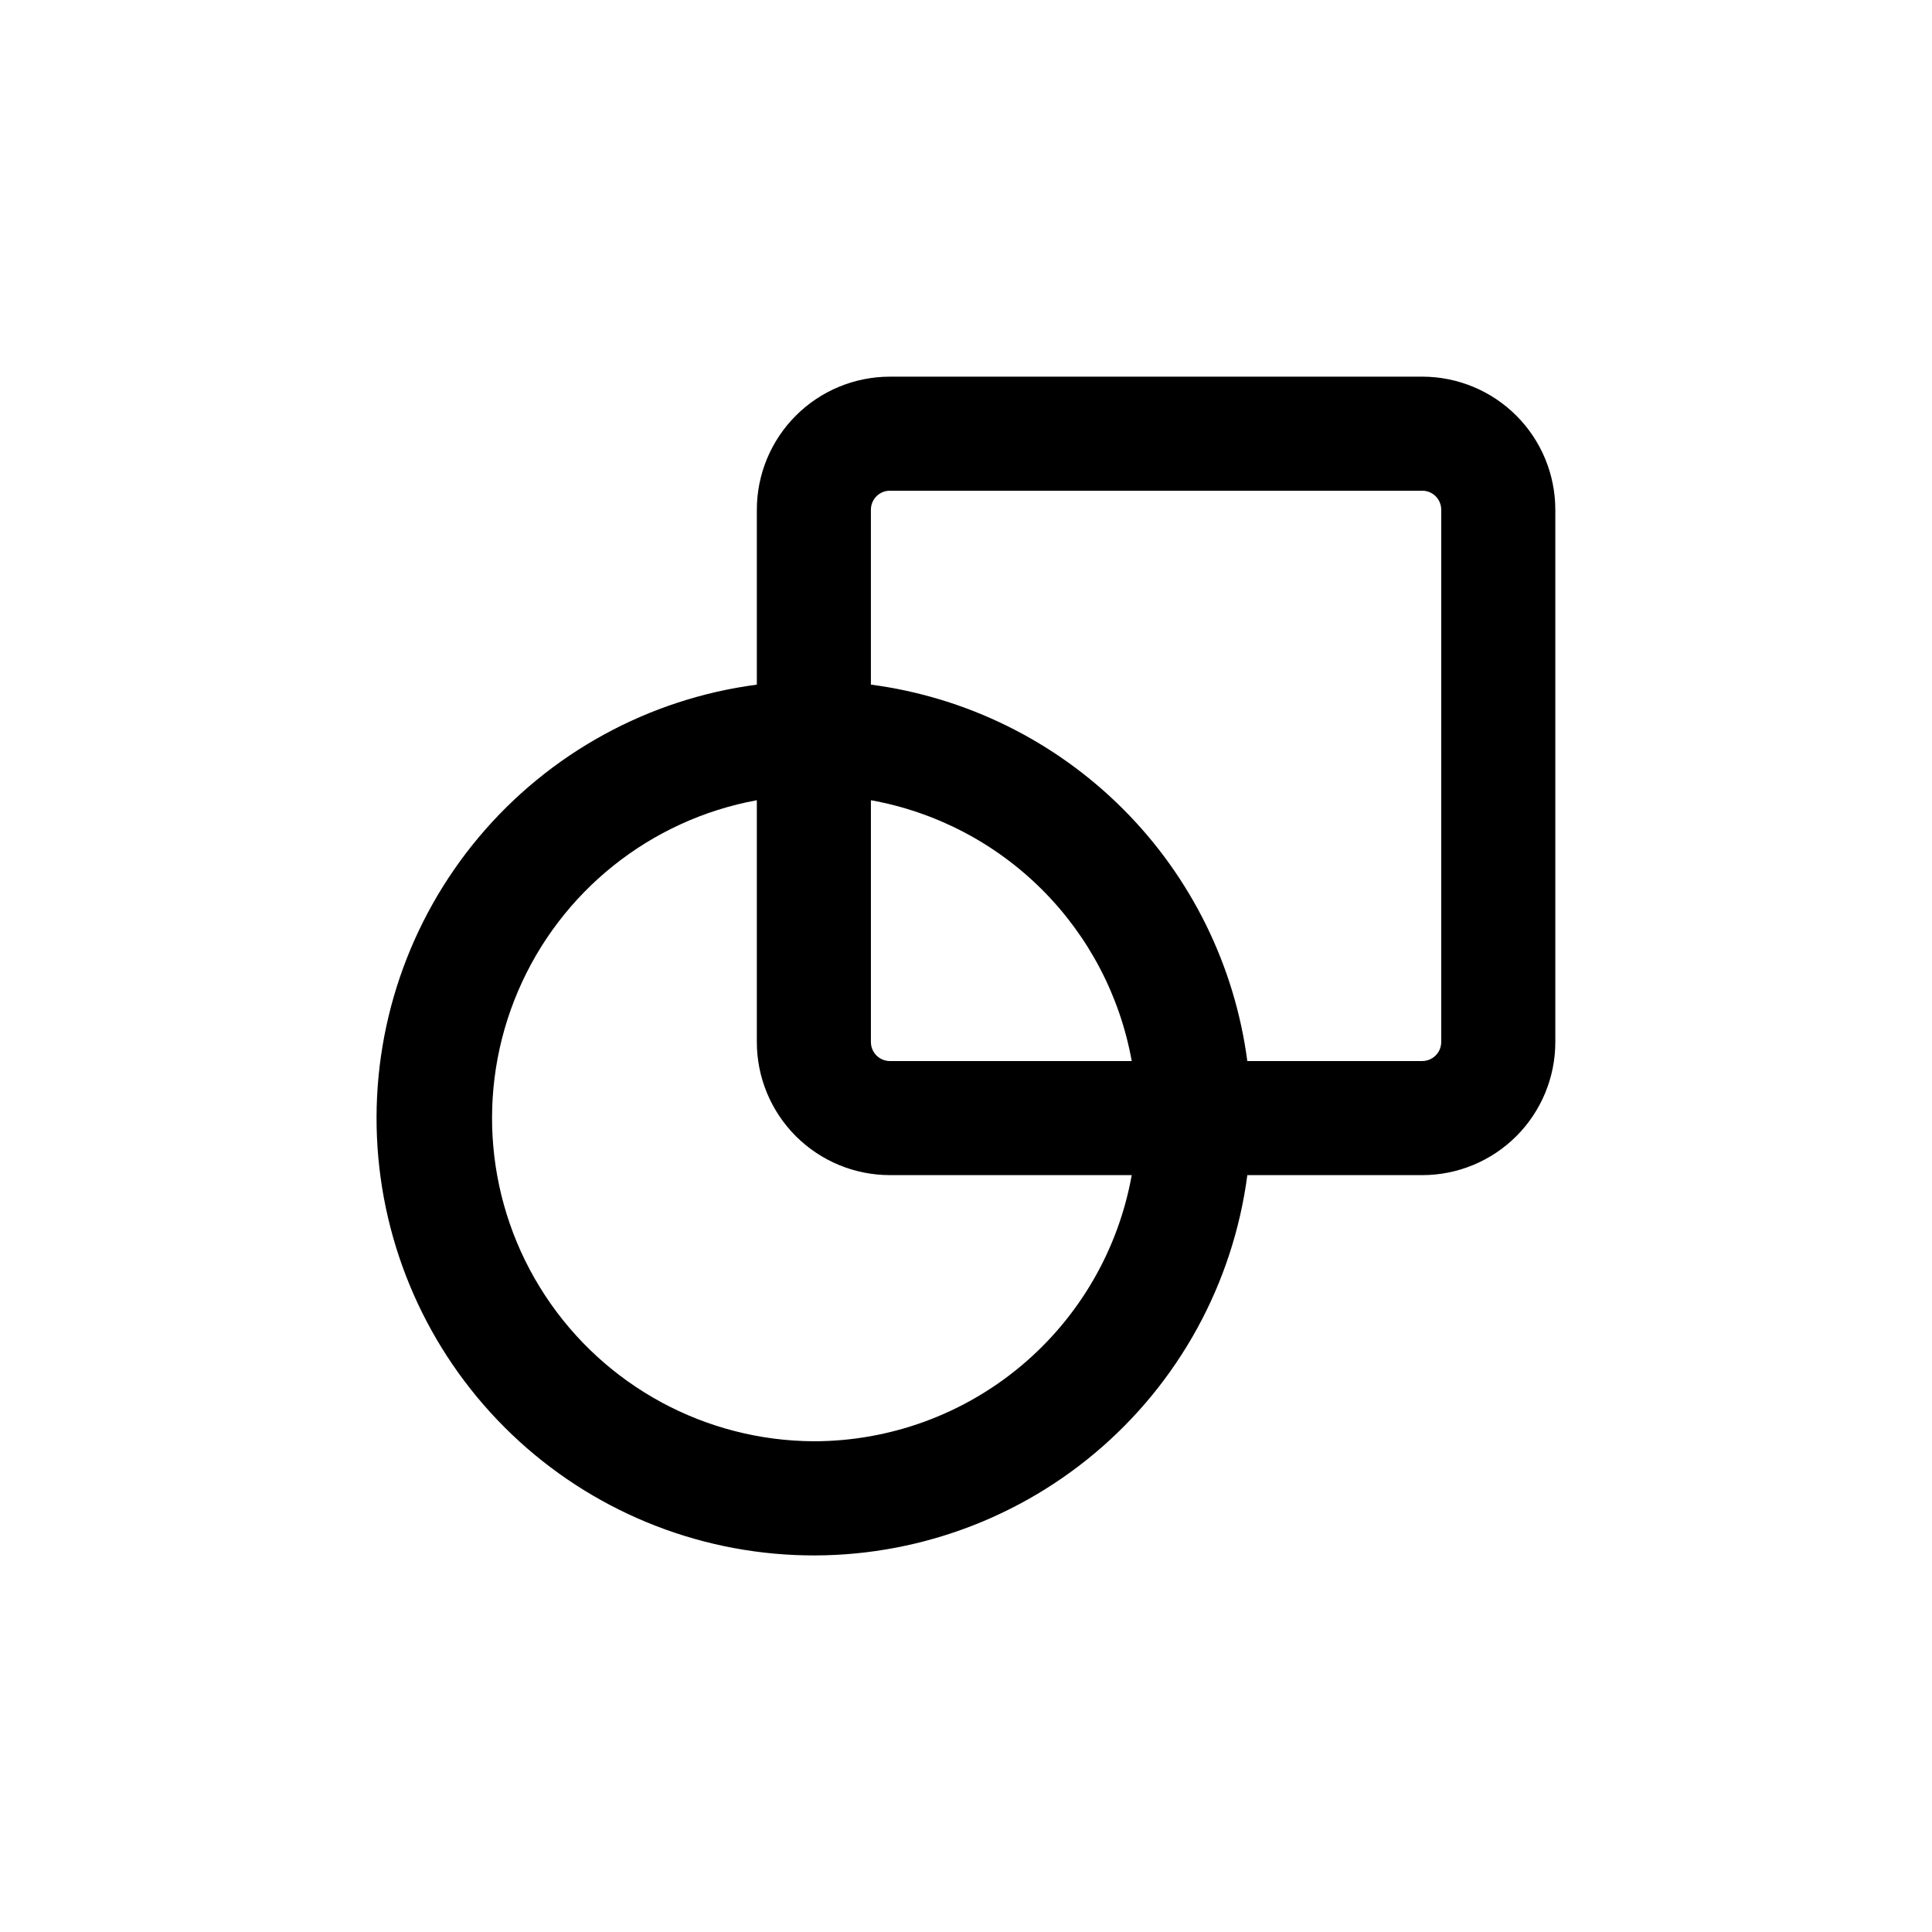 <?xml version="1.0" encoding="UTF-8"?>
<!-- Uploaded to: ICON Repo, www.svgrepo.com, Generator: ICON Repo Mixer Tools -->
<svg fill="#000000" width="800px" height="800px" version="1.1" viewBox="144 144 512 512" xmlns="http://www.w3.org/2000/svg">
 <path d="m520.91 243.82h-141.07c-9.355 0-18.324 3.715-24.938 10.332-6.613 6.613-10.332 15.582-10.332 24.938v46.352-0.004c-28.738 3.777-55.02 18.188-73.656 40.391s-28.277 50.582-27.016 79.543c1.262 28.961 13.332 56.395 33.832 76.895 20.496 20.496 47.93 32.566 76.891 33.828 28.961 1.262 57.344-8.375 79.543-27.012 22.203-18.637 36.613-44.922 40.391-73.66h46.352c9.352 0 18.32-3.715 24.938-10.328 6.613-6.617 10.328-15.586 10.328-24.938v-141.07c0-9.355-3.715-18.324-10.328-24.938-6.617-6.617-15.586-10.332-24.938-10.332zm-146.11 112.25c17.195 3.094 33.035 11.375 45.391 23.73s20.637 28.195 23.73 45.391h-64.082c-2.785 0-5.039-2.254-5.039-5.035zm-15.113 169.88c-28.711-0.121-55.449-14.617-71.219-38.613-15.766-23.992-18.461-54.289-7.176-80.691 11.281-26.398 35.043-45.391 63.277-50.578v64.086c0 9.352 3.719 18.32 10.332 24.938 6.613 6.613 15.582 10.328 24.938 10.328h64.082c-3.543 19.766-13.922 37.66-29.316 50.551-15.398 12.895-34.836 19.965-54.918 19.98zm166.25-105.8c0 1.336-0.527 2.617-1.473 3.562-0.945 0.941-2.227 1.473-3.562 1.473h-46.352c-3.332-25.285-14.91-48.77-32.949-66.805-18.035-18.035-41.516-29.617-66.805-32.949v-46.348c0-2.785 2.254-5.039 5.039-5.039h141.07c1.336 0 2.617 0.531 3.562 1.477 0.945 0.941 1.473 2.223 1.473 3.562z"/>
</svg>
